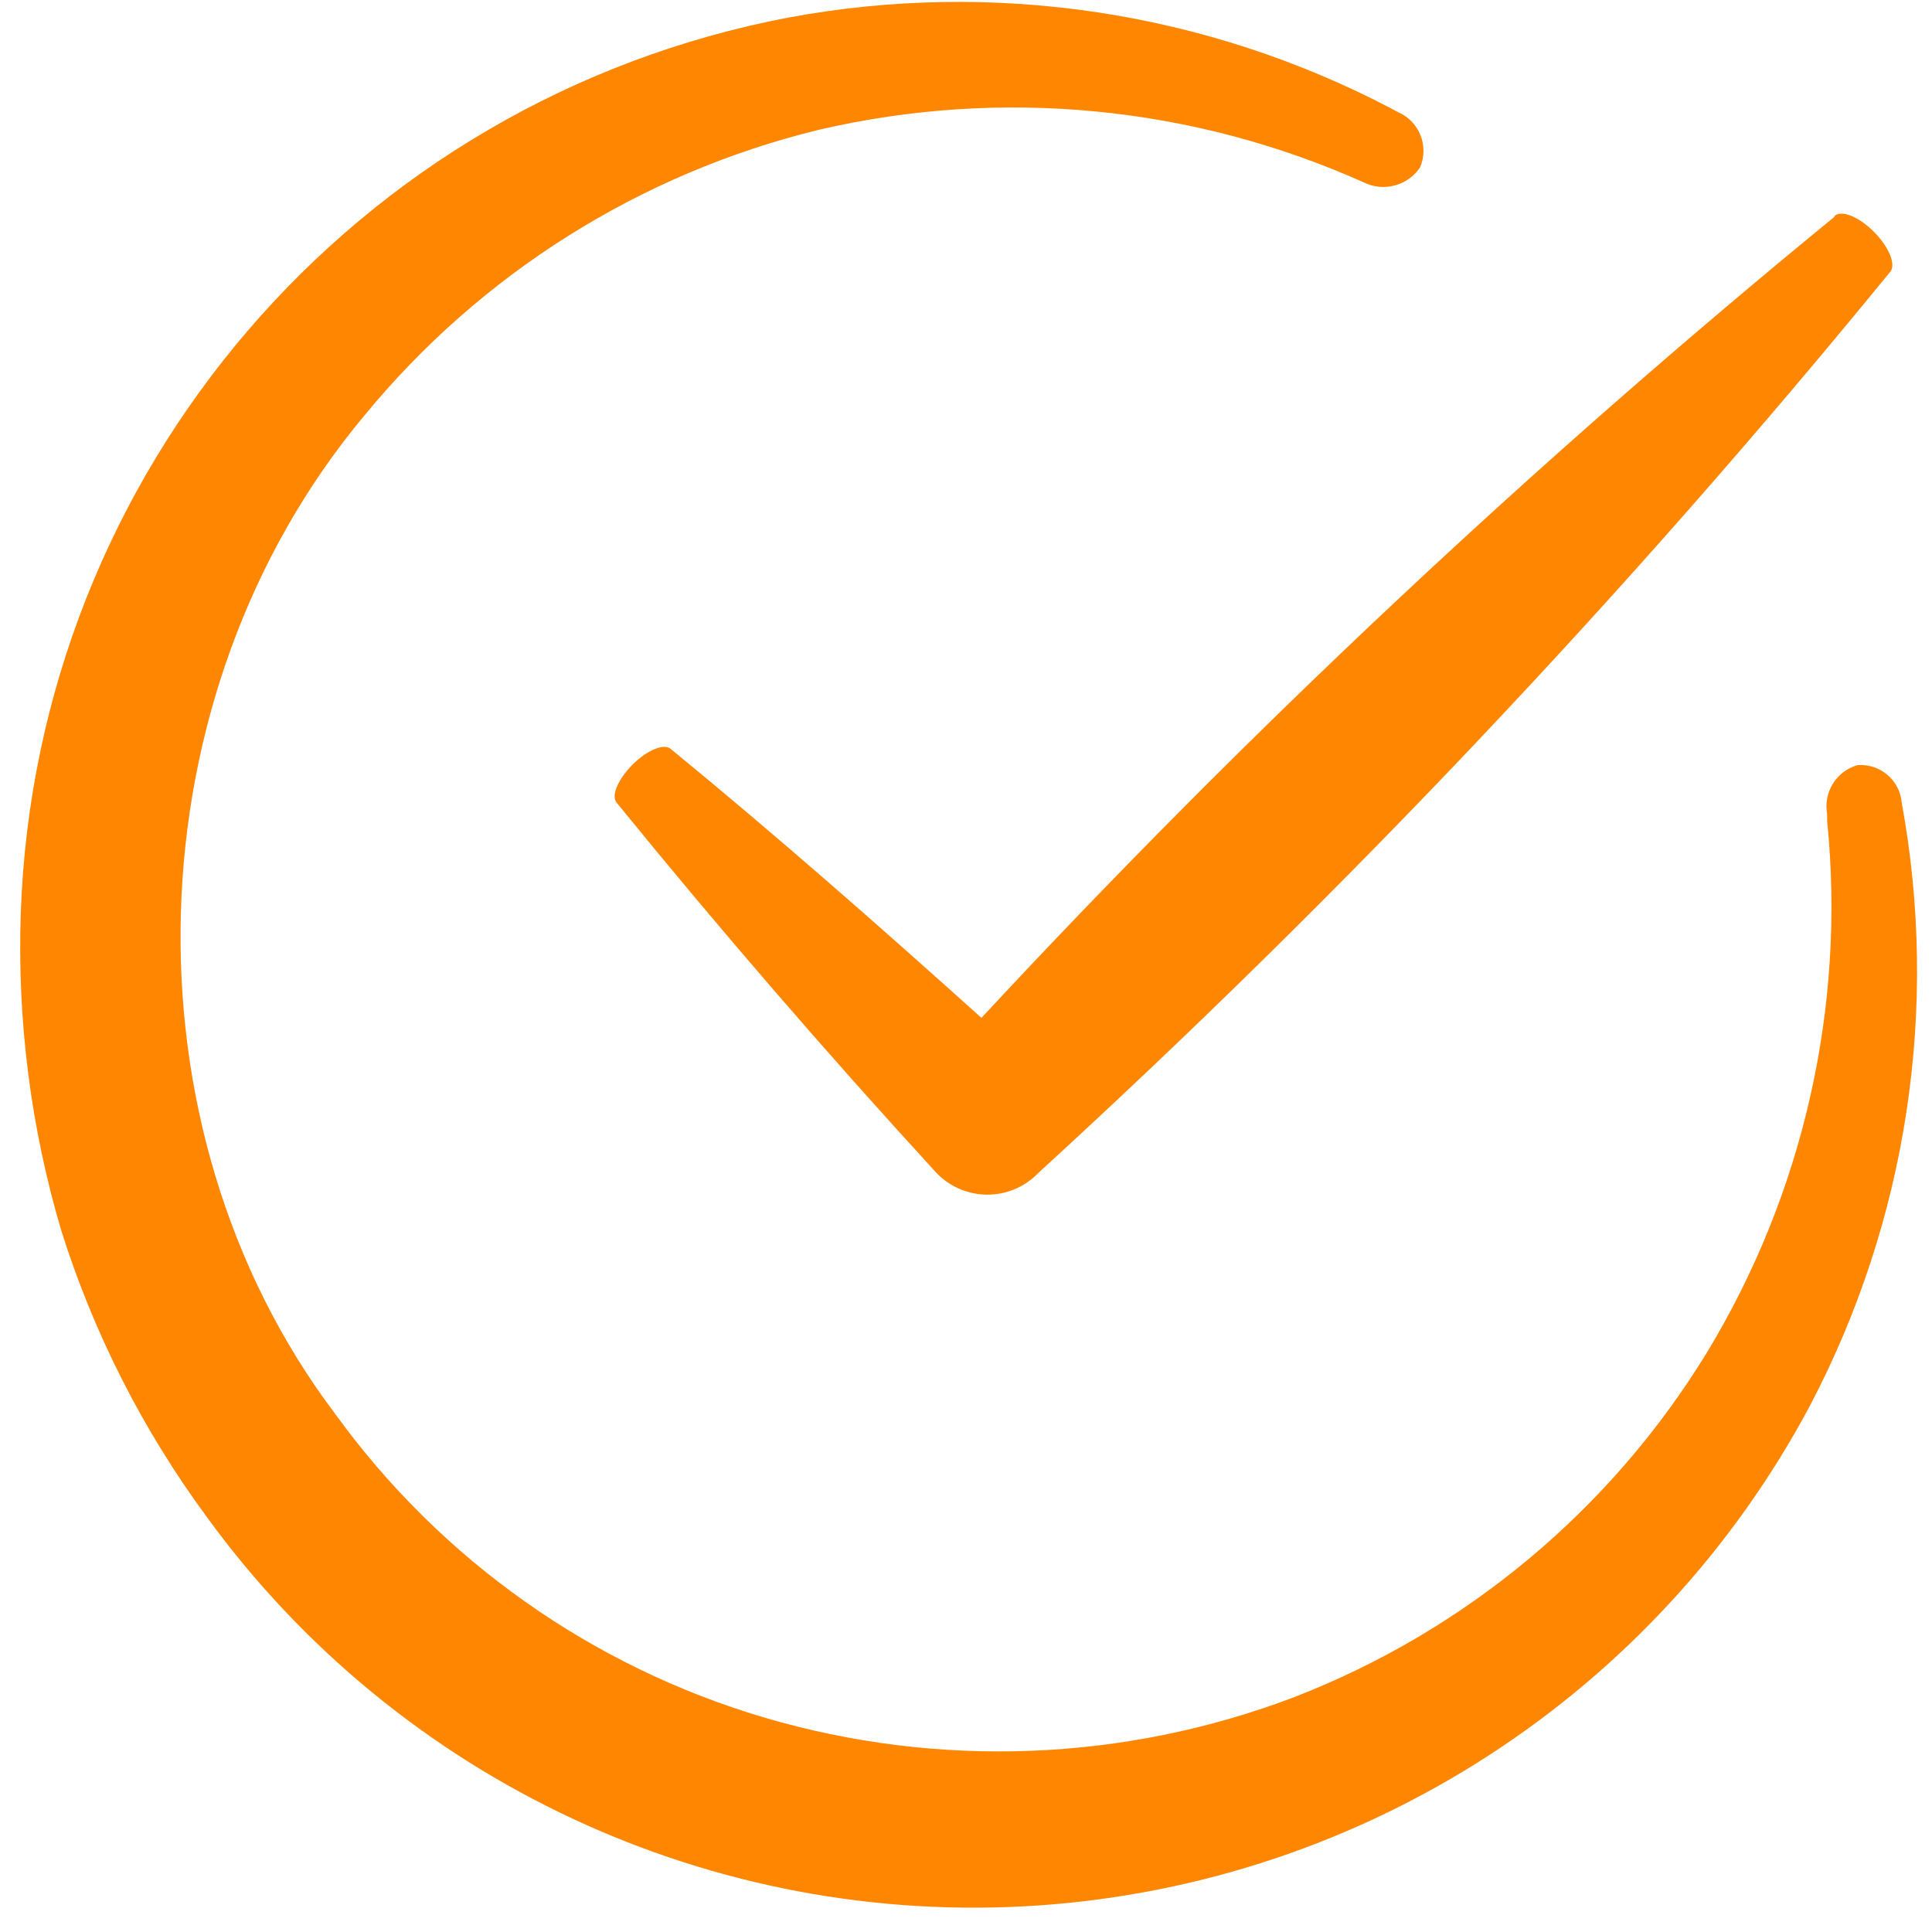 <?xml version="1.0" encoding="UTF-8"?>
<svg width="72px" height="72px" viewBox="0 0 72 72" version="1.1" xmlns="http://www.w3.org/2000/svg" xmlns:xlink="http://www.w3.org/1999/xlink">
    <defs></defs>
    <g class="sinirsiz-kaynak" stroke="none" stroke-width="1" fill="none" fill-rule="evenodd">
        <rect fill="" x="0" y="0" width="72" height="72"></rect>
        <g class="Group" fill="#FF8600" fill-rule="nonzero">
            <path d="M68.348,8.094 C57.091,17.306 46.475,27.276 36.575,37.933 C32.78,34.519 28.943,31.145 25,27.913 C24.751,27.689 24.115,27.954 23.577,28.491 C23.04,29.029 22.751,29.674 22.99,29.922 L23.048,29.996 C26.857,34.676 30.793,39.231 34.855,43.663 C35.832,44.735 37.494,44.813 38.567,43.837 L38.749,43.663 C50.115,33.26 60.712,22.047 70.457,10.112 C70.655,9.839 70.391,9.202 69.845,8.648 C69.299,8.094 68.654,7.821 68.381,8.036 L68.348,8.094 Z" class="Shape"></path>
            <path d="M2.287,45.871 C3.494,49.697 5.323,53.298 7.703,56.528 C14.856,66.377 26.576,71.849 38.72,71.009 C50.864,70.168 61.719,63.134 67.447,52.394 C71.074,45.492 72.279,37.573 70.87,29.905 C70.796,29.066 70.056,28.445 69.216,28.516 C68.431,28.744 67.945,29.53 68.092,30.335 L68.092,30.583 C68.789,37.513 67.21,44.482 63.594,50.434 C60.013,56.275 54.613,60.777 48.224,63.25 C41.906,65.653 34.973,65.92 28.489,64.01 C22.055,62.11 16.433,58.133 12.498,52.7 C4.404,41.993 4.884,25.895 13.573,15.494 C17.917,10.201 23.862,6.461 30.514,4.837 C37.315,3.254 44.447,3.943 50.82,6.796 C51.56,7.162 52.457,6.925 52.92,6.242 C53.086,5.859 53.091,5.425 52.936,5.037 C52.781,4.649 52.478,4.339 52.094,4.175 L51.862,4.051 C44.965,0.43 37.05,-0.767 29.39,0.653 C13.223,3.724 1.34,17.584 0.774,34.031 C0.637,38.033 1.148,42.031 2.287,45.871 Z" class="Shape"></path>
        </g>
    </g>
</svg>